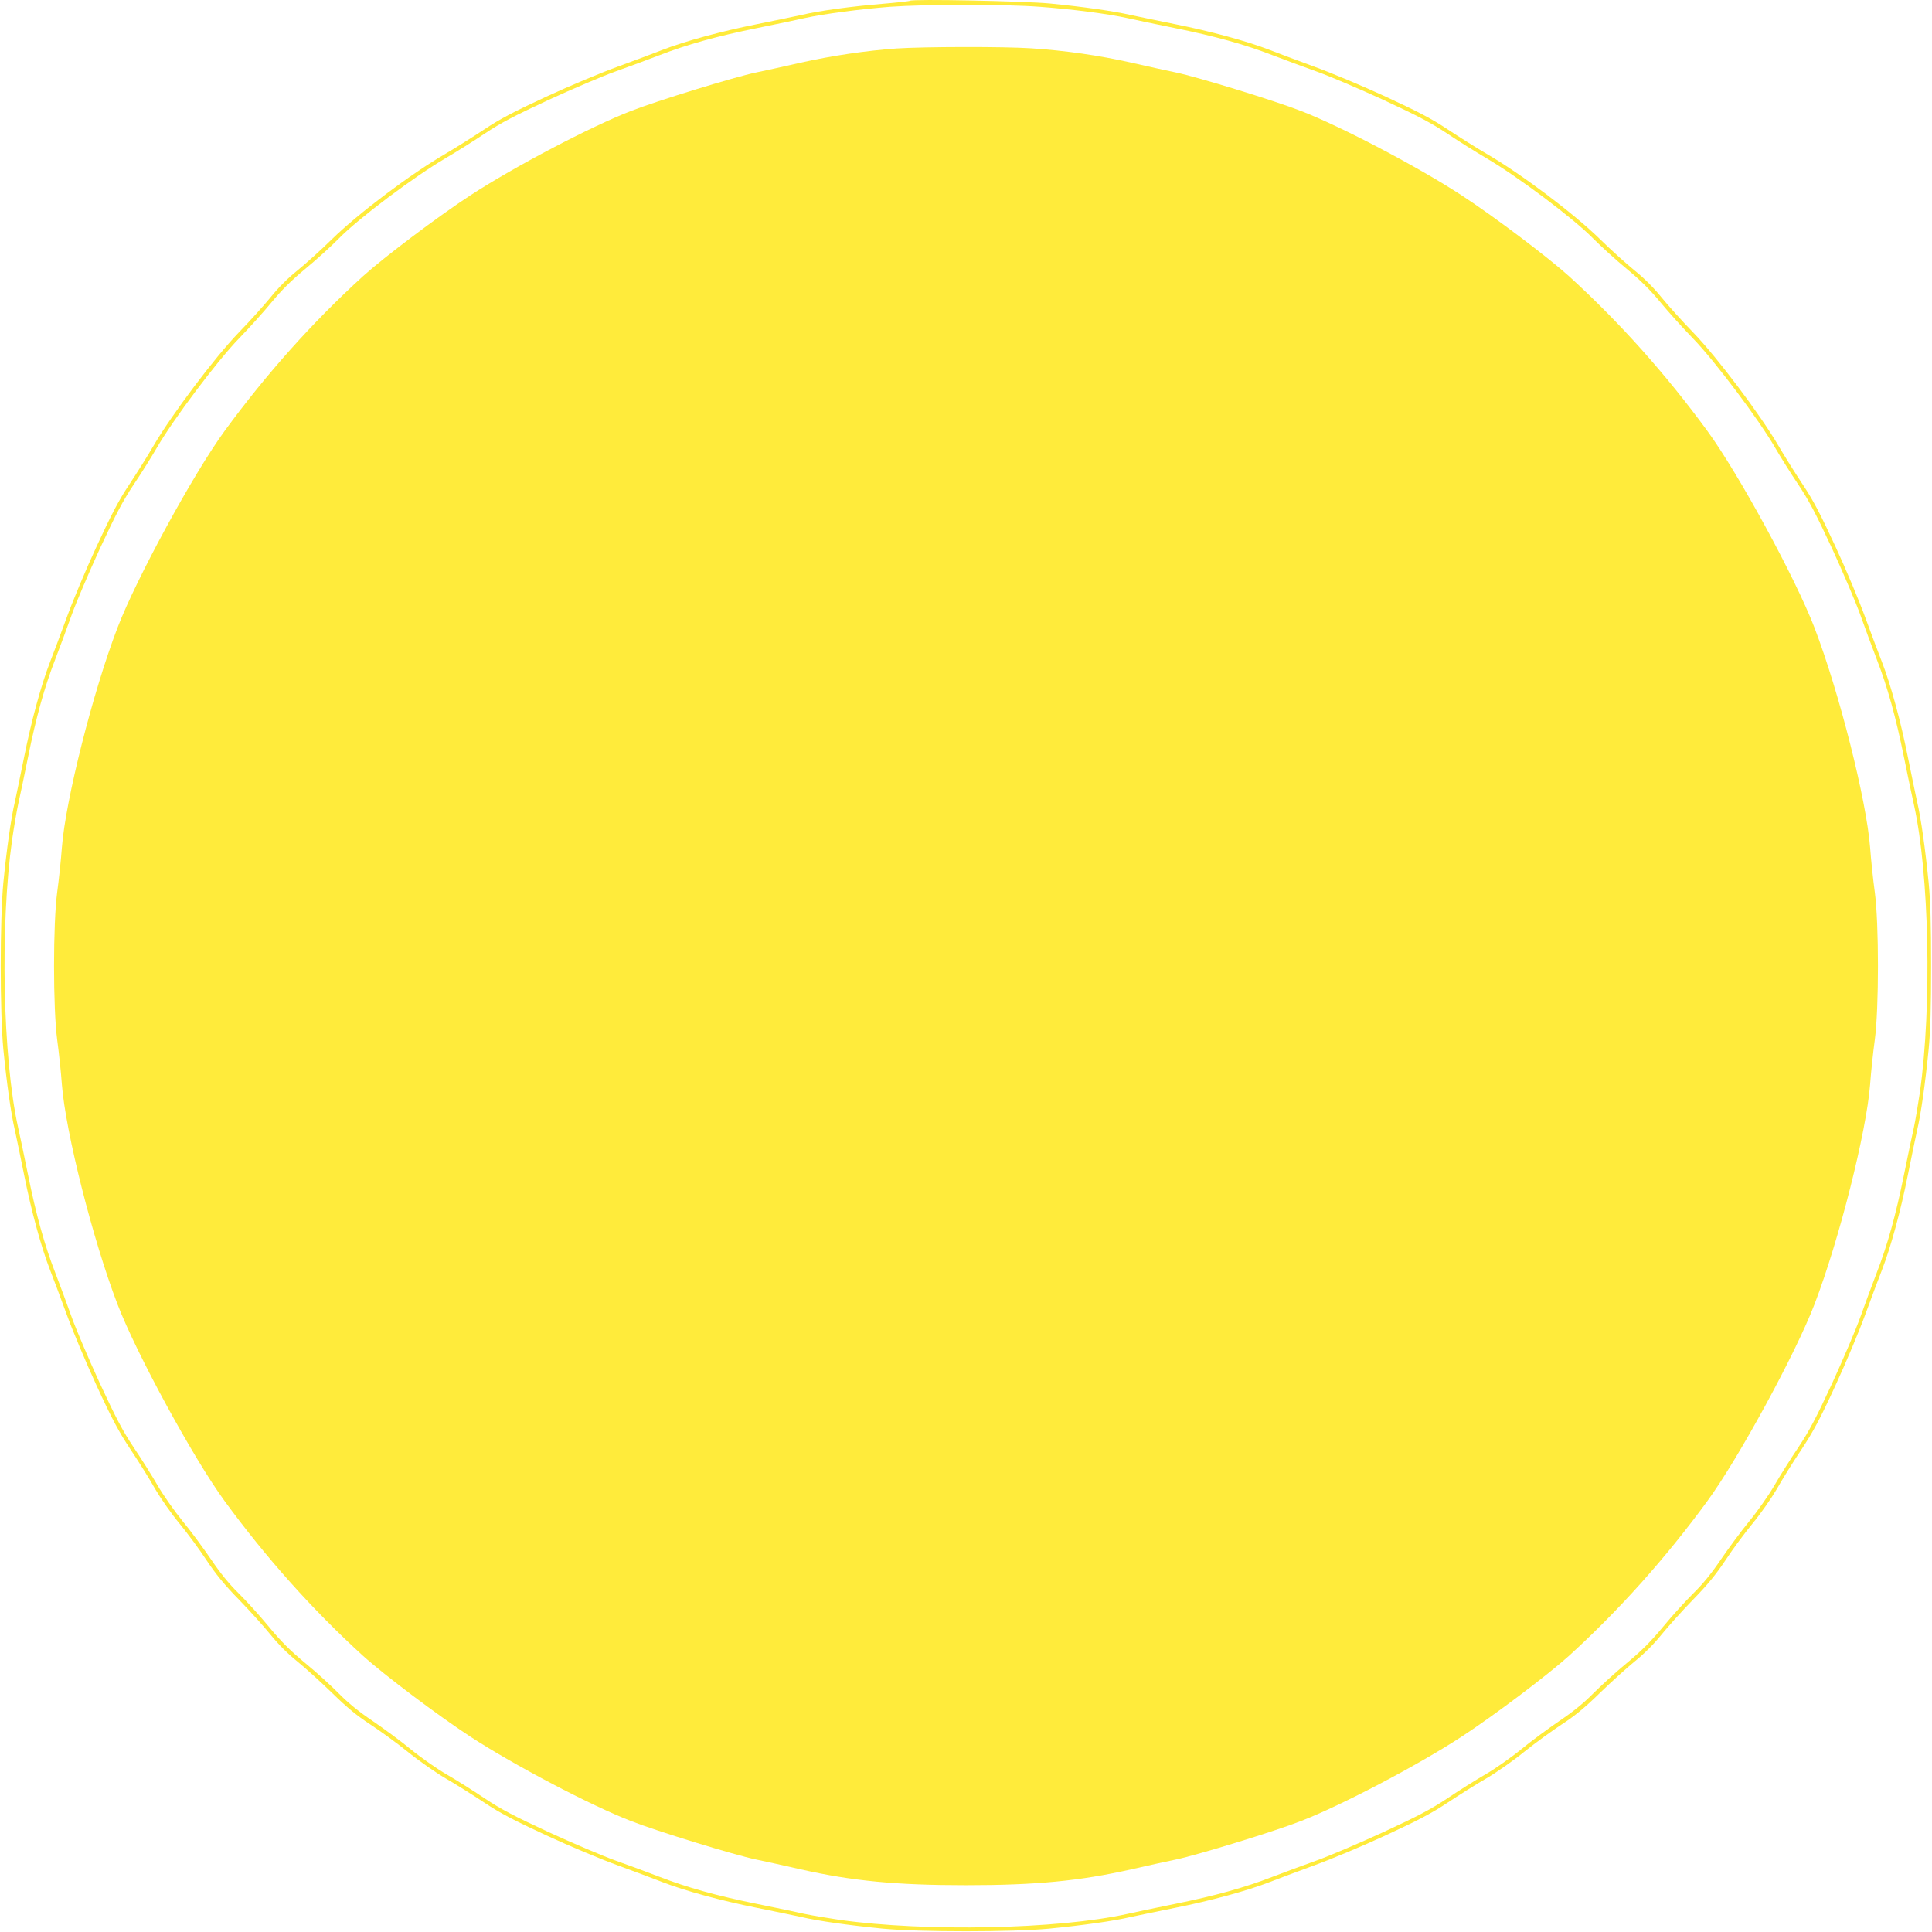 <?xml version="1.0" standalone="no"?>
<!DOCTYPE svg PUBLIC "-//W3C//DTD SVG 20010904//EN"
 "http://www.w3.org/TR/2001/REC-SVG-20010904/DTD/svg10.dtd">
<svg version="1.0" xmlns="http://www.w3.org/2000/svg"
 width="1280pt" height="1280pt" viewBox="0 0 1280 1280"
 preserveAspectRatio="xMidYMid meet">
<g transform="translate(0,1280) scale(0.1,-0.1)"
fill="#ffeb3b" stroke="none">
<path d="M6028 12795 c-3 -3 -84 -12 -179 -20 -207 -17 -422 -46 -539 -74 -47
-10 -179 -38 -295 -61 -236 -47 -475 -112 -625 -170 -55 -22 -188 -71 -296
-111 -108 -39 -321 -128 -474 -199 -218 -101 -306 -147 -411 -217 -74 -49
-190 -122 -258 -162 -229 -133 -575 -393 -751 -565 -74 -73 -179 -167 -232
-210 -61 -49 -125 -113 -174 -174 -43 -53 -139 -160 -214 -237 -158 -164 -442
-542 -561 -745 -40 -69 -113 -185 -162 -259 -70 -105 -116 -193 -217 -411 -71
-153 -160 -366 -199 -474 -40 -108 -89 -241 -111 -296 -58 -150 -123 -389
-170 -625 -23 -115 -51 -248 -61 -295 -26 -109 -55 -317 -77 -540 -23 -245
-23 -855 0 -1100 22 -223 51 -431 77 -540 10 -47 38 -179 61 -295 47 -236 112
-475 170 -625 22 -55 71 -188 111 -296 39 -108 128 -320 198 -472 103 -224
147 -306 227 -427 55 -82 128 -199 162 -260 35 -60 106 -162 158 -225 52 -63
134 -173 181 -245 64 -96 120 -165 218 -265 72 -74 166 -179 209 -232 49 -61
113 -125 174 -174 53 -43 158 -138 232 -210 99 -97 166 -152 252 -208 64 -42
176 -123 248 -181 71 -58 185 -138 252 -177 68 -39 183 -112 257 -161 105 -70
193 -116 411 -217 153 -71 366 -160 474 -199 108 -40 241 -89 296 -111 150
-58 389 -123 625 -170 116 -23 248 -51 295 -61 109 -26 317 -55 540 -77 245
-23 855 -23 1100 0 223 22 431 51 540 77 47 10 180 38 295 61 236 47 475 112
625 170 55 22 188 71 296 111 108 39 321 128 474 199 218 101 306 147 411 217
74 49 189 122 257 161 67 39 181 119 252 177 72 58 184 139 248 181 86 56 153
111 252 208 74 72 179 167 232 210 61 49 125 113 174 174 43 53 137 158 209
232 98 100 154 169 218 265 47 72 129 182 181 245 52 63 123 165 158 225 34
61 107 178 162 260 80 121 124 203 227 427 70 152 159 364 198 472 40 108 89
241 111 296 58 150 123 389 170 625 23 116 51 248 61 295 26 109 55 317 77
540 12 129 16 273 16 550 0 277 -4 421 -16 550 -22 223 -51 431 -77 540 -10
47 -38 180 -61 295 -47 236 -112 475 -170 625 -22 55 -71 188 -111 296 -39
108 -128 321 -199 474 -101 218 -147 306 -217 411 -49 74 -122 190 -162 259
-119 203 -403 581 -561 745 -75 77 -171 184 -214 237 -49 61 -113 125 -174
174 -53 43 -158 137 -232 210 -176 172 -522 432 -751 565 -68 40 -184 113
-258 162 -105 70 -193 116 -411 217 -153 71 -366 160 -474 199 -108 40 -241
89 -296 111 -150 58 -389 123 -625 170 -115 23 -248 51 -295 61 -108 25 -317
55 -535 76 -167 16 -914 31 -927 18z m862 -40 c214 -16 448 -46 580 -75 47
-11 187 -40 310 -65 272 -55 469 -110 652 -181 76 -29 207 -78 292 -108 84
-30 283 -115 442 -188 230 -107 316 -152 424 -224 74 -50 190 -122 256 -161
207 -121 579 -400 709 -533 50 -50 149 -141 222 -201 93 -77 158 -142 224
-222 50 -61 149 -171 218 -242 144 -149 434 -535 541 -720 35 -60 104 -171
154 -245 72 -108 117 -194 224 -424 73 -159 158 -358 188 -442 30 -85 79 -216
108 -292 71 -183 126 -380 181 -652 25 -123 54 -263 65 -310 102 -459 120
-1335 40 -1905 -12 -82 -30 -188 -40 -235 -11 -47 -40 -187 -65 -310 -55 -272
-110 -469 -181 -652 -29 -76 -78 -207 -108 -292 -30 -84 -115 -283 -188 -442
-107 -231 -152 -316 -224 -424 -50 -74 -121 -187 -158 -251 -37 -64 -112 -171
-166 -237 -54 -65 -138 -180 -188 -253 -62 -92 -119 -162 -182 -224 -50 -49
-141 -149 -201 -222 -82 -99 -143 -160 -242 -242 -73 -60 -172 -151 -222 -201
-62 -63 -132 -120 -224 -182 -73 -50 -188 -134 -253 -188 -66 -54 -173 -129
-237 -166 -64 -37 -177 -108 -251 -158 -108 -72 -193 -117 -424 -224 -159 -73
-358 -158 -442 -188 -85 -30 -216 -79 -292 -108 -183 -71 -380 -126 -652 -181
-123 -25 -263 -54 -310 -65 -459 -102 -1335 -120 -1905 -40 -82 12 -188 30
-235 40 -47 11 -187 40 -310 65 -272 55 -469 110 -652 181 -76 29 -207 78
-292 108 -84 30 -283 115 -442 188 -231 107 -316 152 -424 224 -74 50 -187
121 -251 158 -64 37 -171 112 -237 166 -65 54 -180 138 -253 188 -92 62 -162
119 -224 182 -49 50 -149 141 -222 201 -99 82 -160 143 -242 242 -60 73 -151
173 -201 222 -63 62 -120 132 -182 224 -50 73 -134 188 -188 253 -54 66 -129
173 -166 237 -37 64 -108 177 -158 251 -72 108 -117 193 -224 424 -73 159
-158 358 -188 442 -30 85 -79 216 -108 292 -71 183 -126 380 -181 652 -25 123
-54 263 -65 310 -102 459 -120 1335 -40 1905 12 83 30 188 40 235 11 47 40
187 65 310 55 272 110 469 181 652 29 76 78 207 108 292 30 84 115 283 188
442 107 230 152 316 224 424 50 74 119 185 154 245 107 185 397 571 541 720
69 71 168 181 218 242 66 80 131 145 224 222 73 60 173 151 222 201 130 133
502 412 709 533 66 39 182 111 256 161 108 72 194 117 424 224 159 73 358 158
442 188 85 30 216 79 292 108 183 71 380 126 652 181 123 25 263 54 310 65
126 28 372 60 565 75 236 17 757 18 995 0z"/>
<path d="M5940 12479 c-199 -14 -430 -48 -635 -94 -104 -24 -237 -53 -295 -65
-141 -29 -659 -188 -829 -255 -265 -102 -775 -370 -1066 -560 -210 -137 -567
-406 -709 -534 -333 -303 -642 -649 -917 -1025 -207 -283 -586 -979 -711
-1306 -163 -425 -344 -1142 -368 -1455 -6 -82 -20 -215 -31 -295 -28 -209 -28
-771 0 -980 11 -80 25 -212 31 -295 24 -313 205 -1030 368 -1455 125 -327 504
-1023 711 -1306 275 -376 584 -722 917 -1025 142 -128 499 -397 709 -534 291
-190 801 -458 1066 -560 170 -67 688 -226 829 -255 58 -12 191 -41 295 -65
341 -77 631 -105 1095 -105 464 0 754 28 1095 105 105 24 237 53 295 65 141
29 659 188 829 255 265 102 775 370 1066 560 210 137 567 406 709 534 333 303
642 649 917 1025 207 283 586 979 711 1306 163 425 344 1142 368 1455 6 83 20
215 31 295 28 209 28 771 0 980 -11 80 -25 213 -31 295 -24 313 -205 1030
-368 1455 -125 327 -504 1023 -711 1306 -275 376 -584 722 -917 1025 -142 128
-499 397 -709 534 -291 190 -801 458 -1066 560 -170 67 -688 226 -829 255 -58
12 -190 41 -295 65 -213 48 -435 80 -663 95 -179 12 -710 11 -892 -1z"/>
</g>
</svg>
